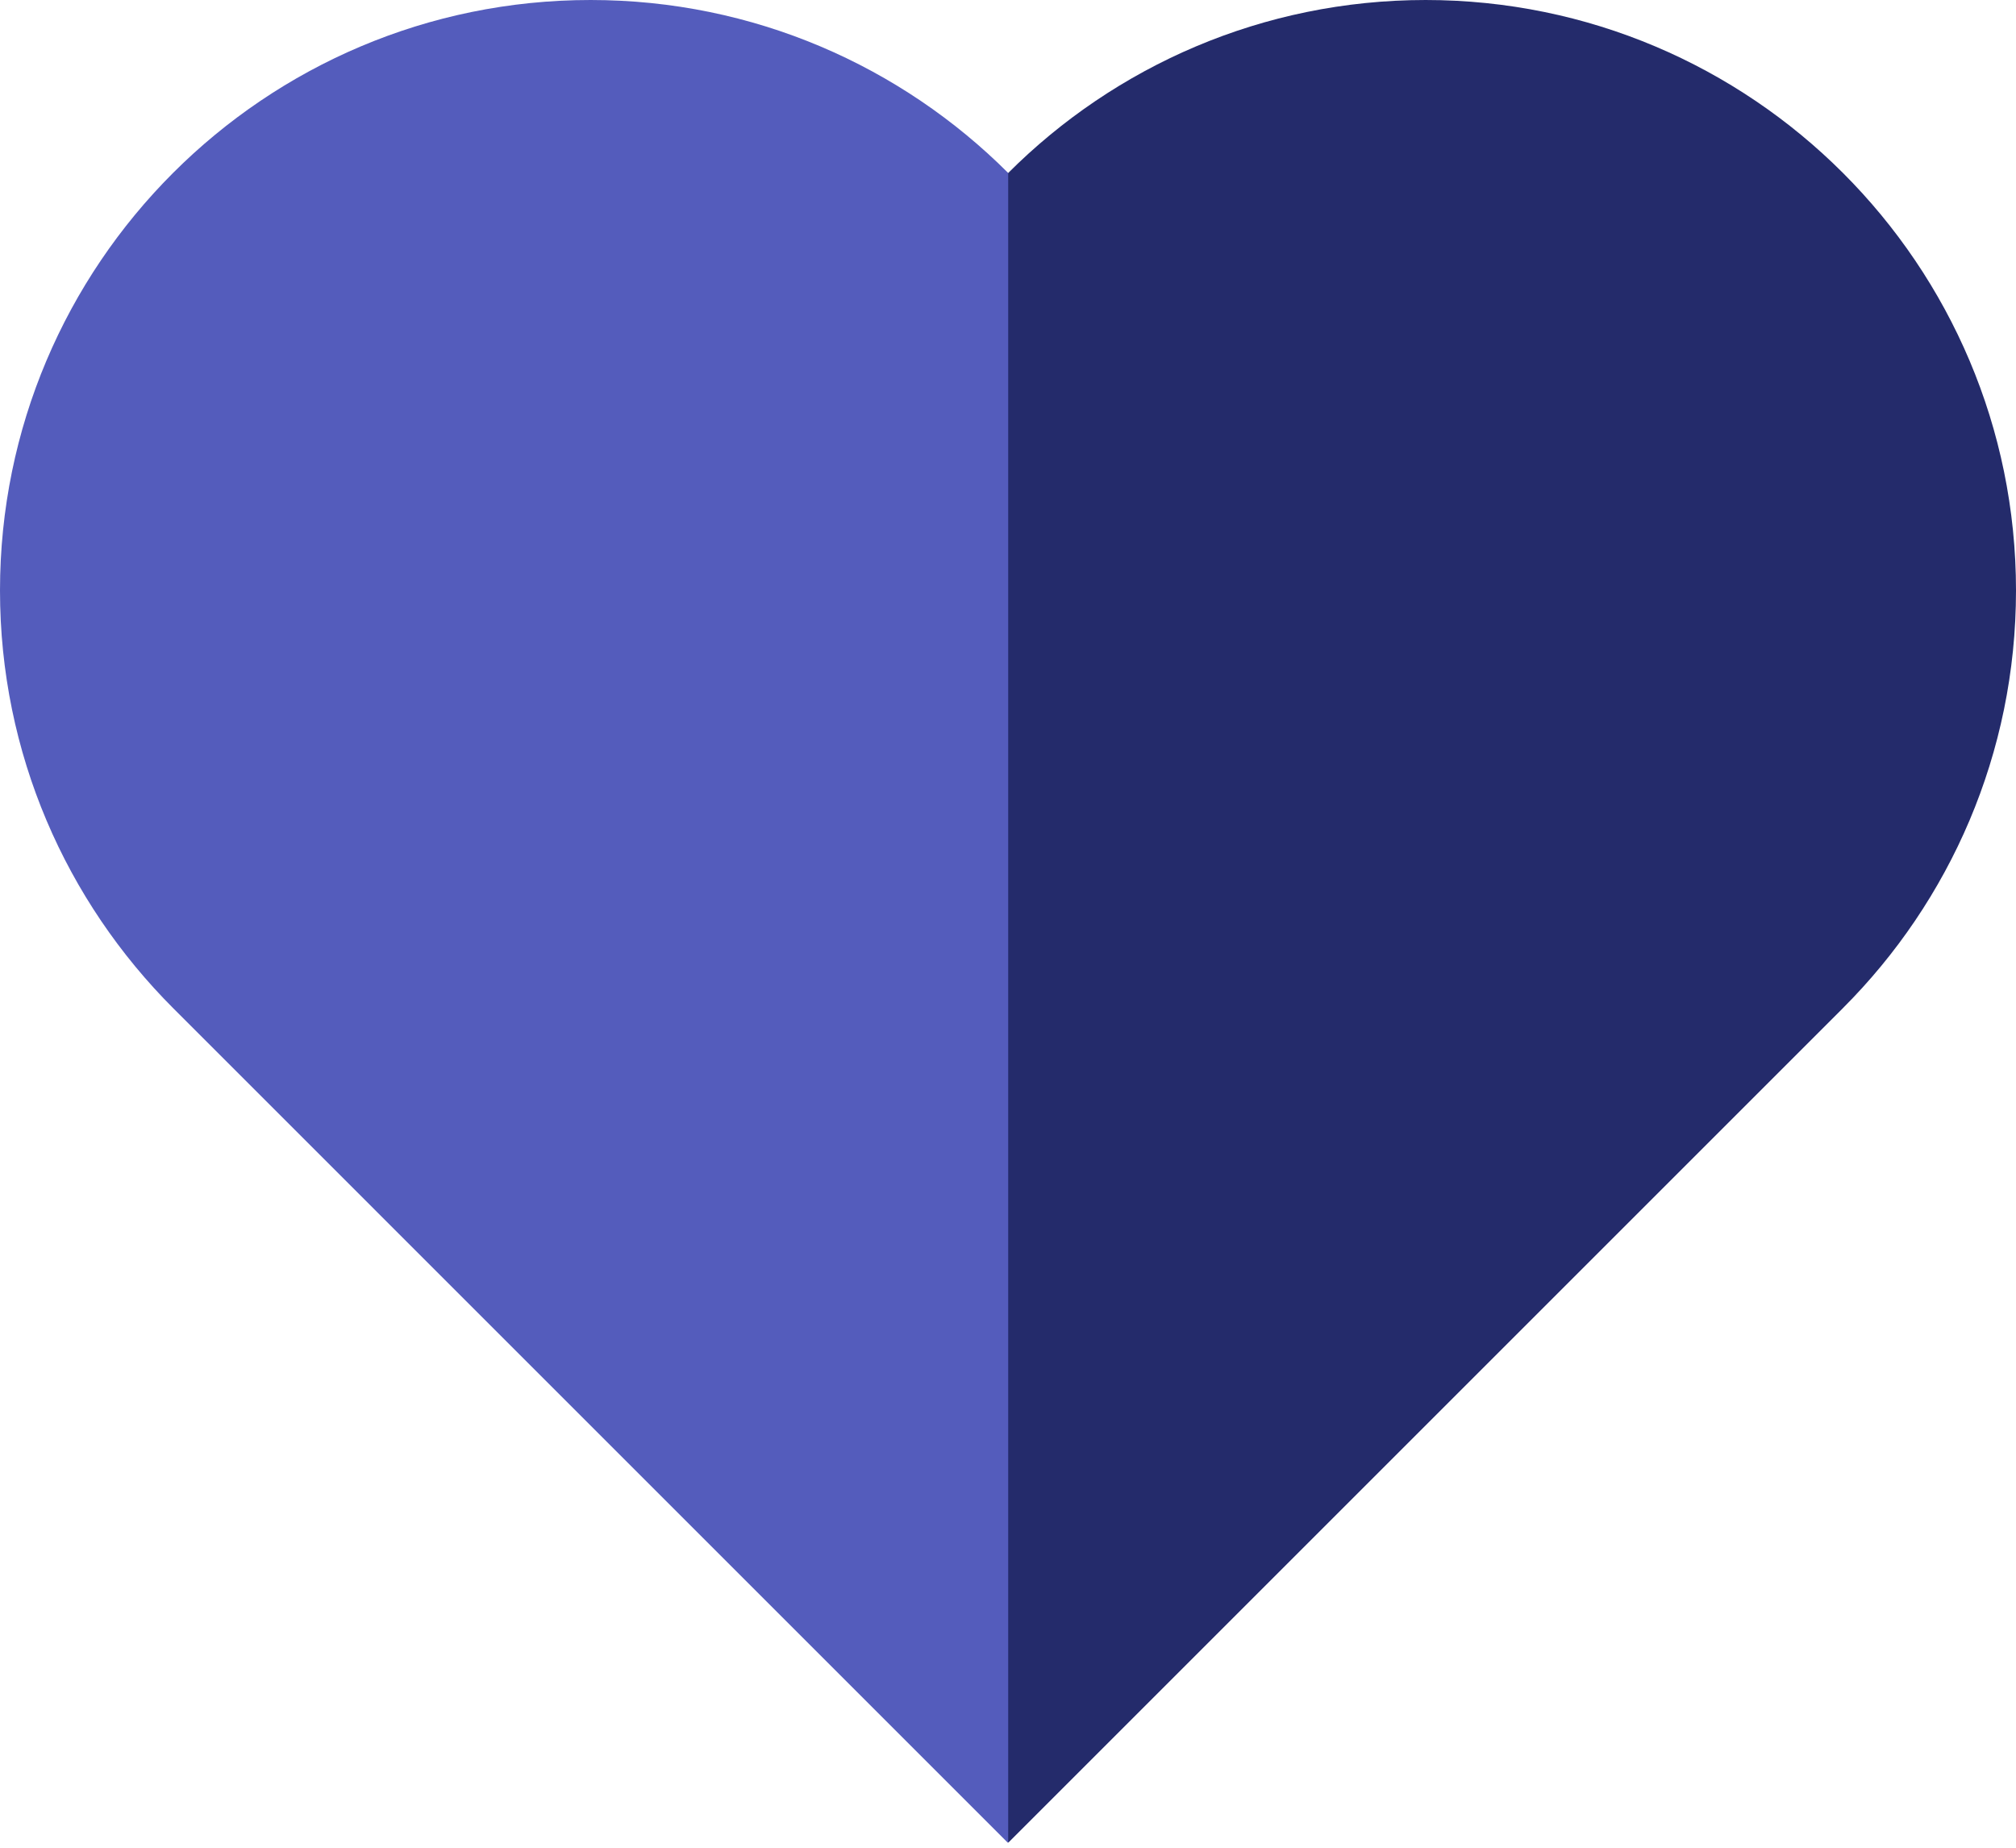 <svg width="72" height="66" viewBox="0 0 72 66" fill="none" xmlns="http://www.w3.org/2000/svg">
<path d="M65.821 35.993L36.007 6.179C32.193 2.365 26.916 0 21.093 0C9.446 0 0 9.446 0 21.093C0 26.916 2.365 32.193 6.193 36.02L35.993 65.821L65.808 36.007L65.821 35.993Z" fill="#545CBC"/>
<path d="M50.921 0C45.097 0 39.821 2.365 36.007 6.179V65.821L65.821 36.007C69.635 32.193 72 26.916 72 21.093C72 9.446 62.554 0 50.907 0H50.921Z" fill="#242B6B"/>
</svg>
